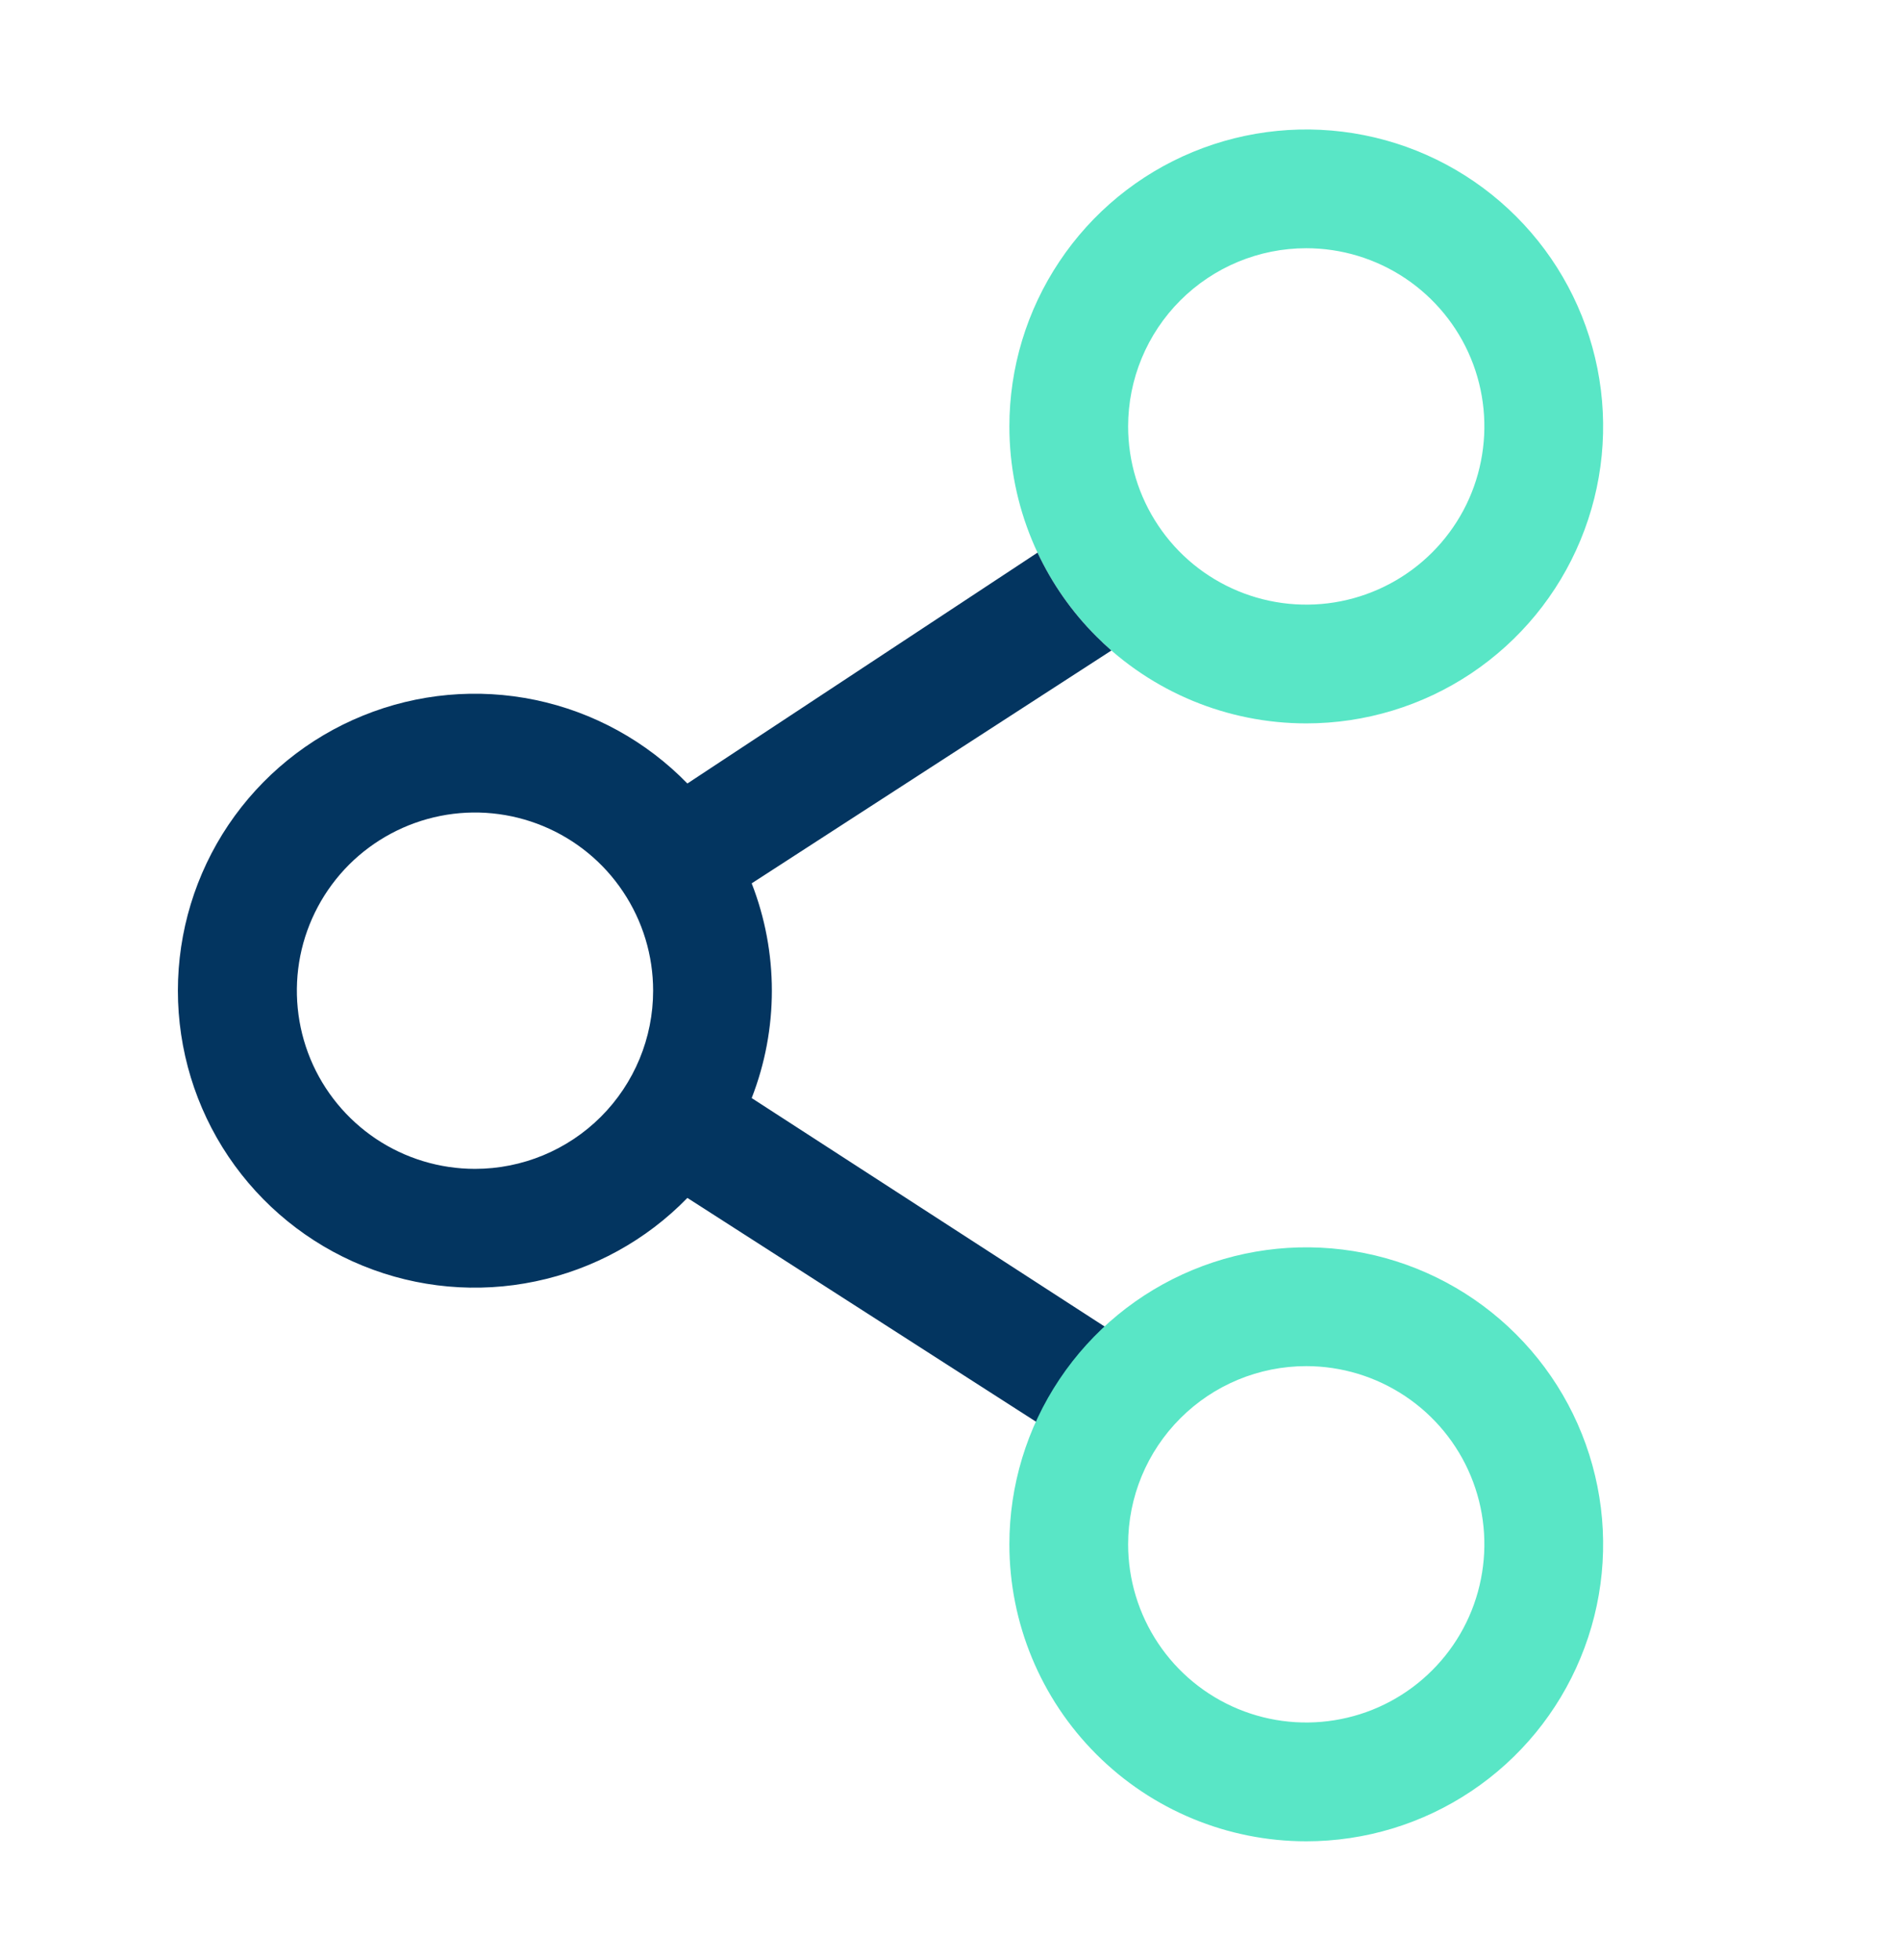 <svg width="32" height="33" viewBox="0 0 32 33" fill="none" xmlns="http://www.w3.org/2000/svg">
<path d="M22 12.179C22.989 12.179 23.956 11.886 24.778 11.337C25.6 10.787 26.241 10.007 26.619 9.093C26.998 8.179 27.097 7.174 26.904 6.204C26.711 5.234 26.235 4.343 25.535 3.644C24.836 2.945 23.945 2.468 22.976 2.276C22.006 2.083 21 2.182 20.087 2.56C19.173 2.938 18.392 3.579 17.843 4.402C17.293 5.224 17 6.191 17 7.179C17 8.506 17.527 9.777 18.465 10.715C19.402 11.653 20.674 12.179 22 12.179ZM22 4.179C22.593 4.179 23.173 4.355 23.667 4.685C24.16 5.015 24.545 5.483 24.772 6.031C24.999 6.58 25.058 7.183 24.942 7.765C24.827 8.347 24.541 8.881 24.121 9.301C23.702 9.72 23.167 10.006 22.585 10.122C22.003 10.238 21.4 10.178 20.852 9.951C20.304 9.724 19.835 9.34 19.506 8.846C19.176 8.353 19 7.773 19 7.179C19 6.384 19.316 5.621 19.879 5.058C20.441 4.496 21.204 4.179 22 4.179Z" fill="#59E6C6"/>
<path fill-rule="evenodd" clip-rule="evenodd" d="M17.474 9.304C17.718 9.824 18.051 10.302 18.465 10.715C18.547 10.797 18.631 10.876 18.718 10.952L12.66 14.872C13.113 16.034 13.113 17.325 12.66 18.487L19.228 22.737C19.693 22.259 20.321 22.235 20.5 21.654C21.114 21.394 21.161 21.654 21.828 21.654C22.896 21.654 23.14 22.104 24 22.737C24.86 23.37 25.184 22.993 25.5 24.013C25.816 25.033 26.351 25.819 26 26.828C25.649 27.836 25.709 29.201 24.828 29.804C23.947 30.408 22.895 30.713 21.828 30.676C20.761 30.639 19.734 30.262 18.897 29.599C18.465 28.679 18.745 27.858 18.465 26.828C18.184 25.797 18.078 25.583 18.465 24.588L11.577 20.168C10.883 20.881 9.993 21.37 9.019 21.573C8.046 21.777 7.034 21.686 6.113 21.311C5.191 20.937 4.403 20.296 3.847 19.471C3.292 18.646 2.996 17.674 2.996 16.679C2.996 15.685 3.292 14.713 3.847 13.888C4.403 13.063 5.191 12.422 6.113 12.048C7.034 11.673 8.046 11.582 9.019 11.785C9.993 11.989 10.883 12.478 11.577 13.191L17.474 9.304ZM6.333 19.174C6.826 19.503 7.406 19.679 8 19.679C8.795 19.679 9.559 19.363 10.121 18.801C10.684 18.238 11 17.475 11 16.679C11 16.086 10.824 15.506 10.494 15.013C10.165 14.519 9.696 14.135 9.148 13.908C8.6 13.681 7.996 13.621 7.415 13.737C6.833 13.853 6.298 14.139 5.878 14.558C5.459 14.978 5.173 15.512 5.057 16.094C4.942 16.676 5.001 17.279 5.228 17.828C5.455 18.376 5.84 18.844 6.333 19.174ZM20.5 29C20.993 29.33 21.907 29.599 22.5 29.599C23.296 29.599 24.437 28.563 25 28C25.562 27.437 25 26.475 25 25.679C26 25.094 24.824 24.506 24.494 24.013C24.165 23.519 23.696 23.135 23.148 22.908C22.6 22.681 21.997 22.621 21.415 22.737C20.833 22.853 20.298 23.139 19.878 23.558C19.459 23.978 19.173 24.512 19.058 25.094C18.942 25.676 18.237 26.279 18.465 26.828C18.692 27.376 20.045 29.506 20.5 29Z" fill="#033560"/>
<path d="M22 31C22.989 31 23.956 30.707 24.778 30.157C25.6 29.608 26.241 28.827 26.619 27.913C26.998 27 27.097 25.994 26.904 25.025C26.711 24.055 26.235 23.164 25.535 22.465C24.836 21.765 23.945 21.289 22.976 21.096C22.006 20.903 21 21.002 20.087 21.381C19.173 21.759 18.392 22.4 17.843 23.222C17.293 24.044 17 25.011 17 26C17 27.326 17.527 28.598 18.465 29.535C19.402 30.473 20.674 31 22 31ZM22 23C22.593 23 23.173 23.176 23.667 23.506C24.16 23.835 24.545 24.304 24.772 24.852C24.999 25.4 25.058 26.003 24.942 26.585C24.827 27.167 24.541 27.702 24.121 28.121C23.702 28.541 23.167 28.827 22.585 28.942C22.003 29.058 21.4 28.999 20.852 28.772C20.304 28.545 19.835 28.16 19.506 27.667C19.176 27.173 19 26.593 19 26C19 25.204 19.316 24.441 19.879 23.879C20.441 23.316 21.204 23 22 23Z" fill="#59E6C6"/>
</svg>
